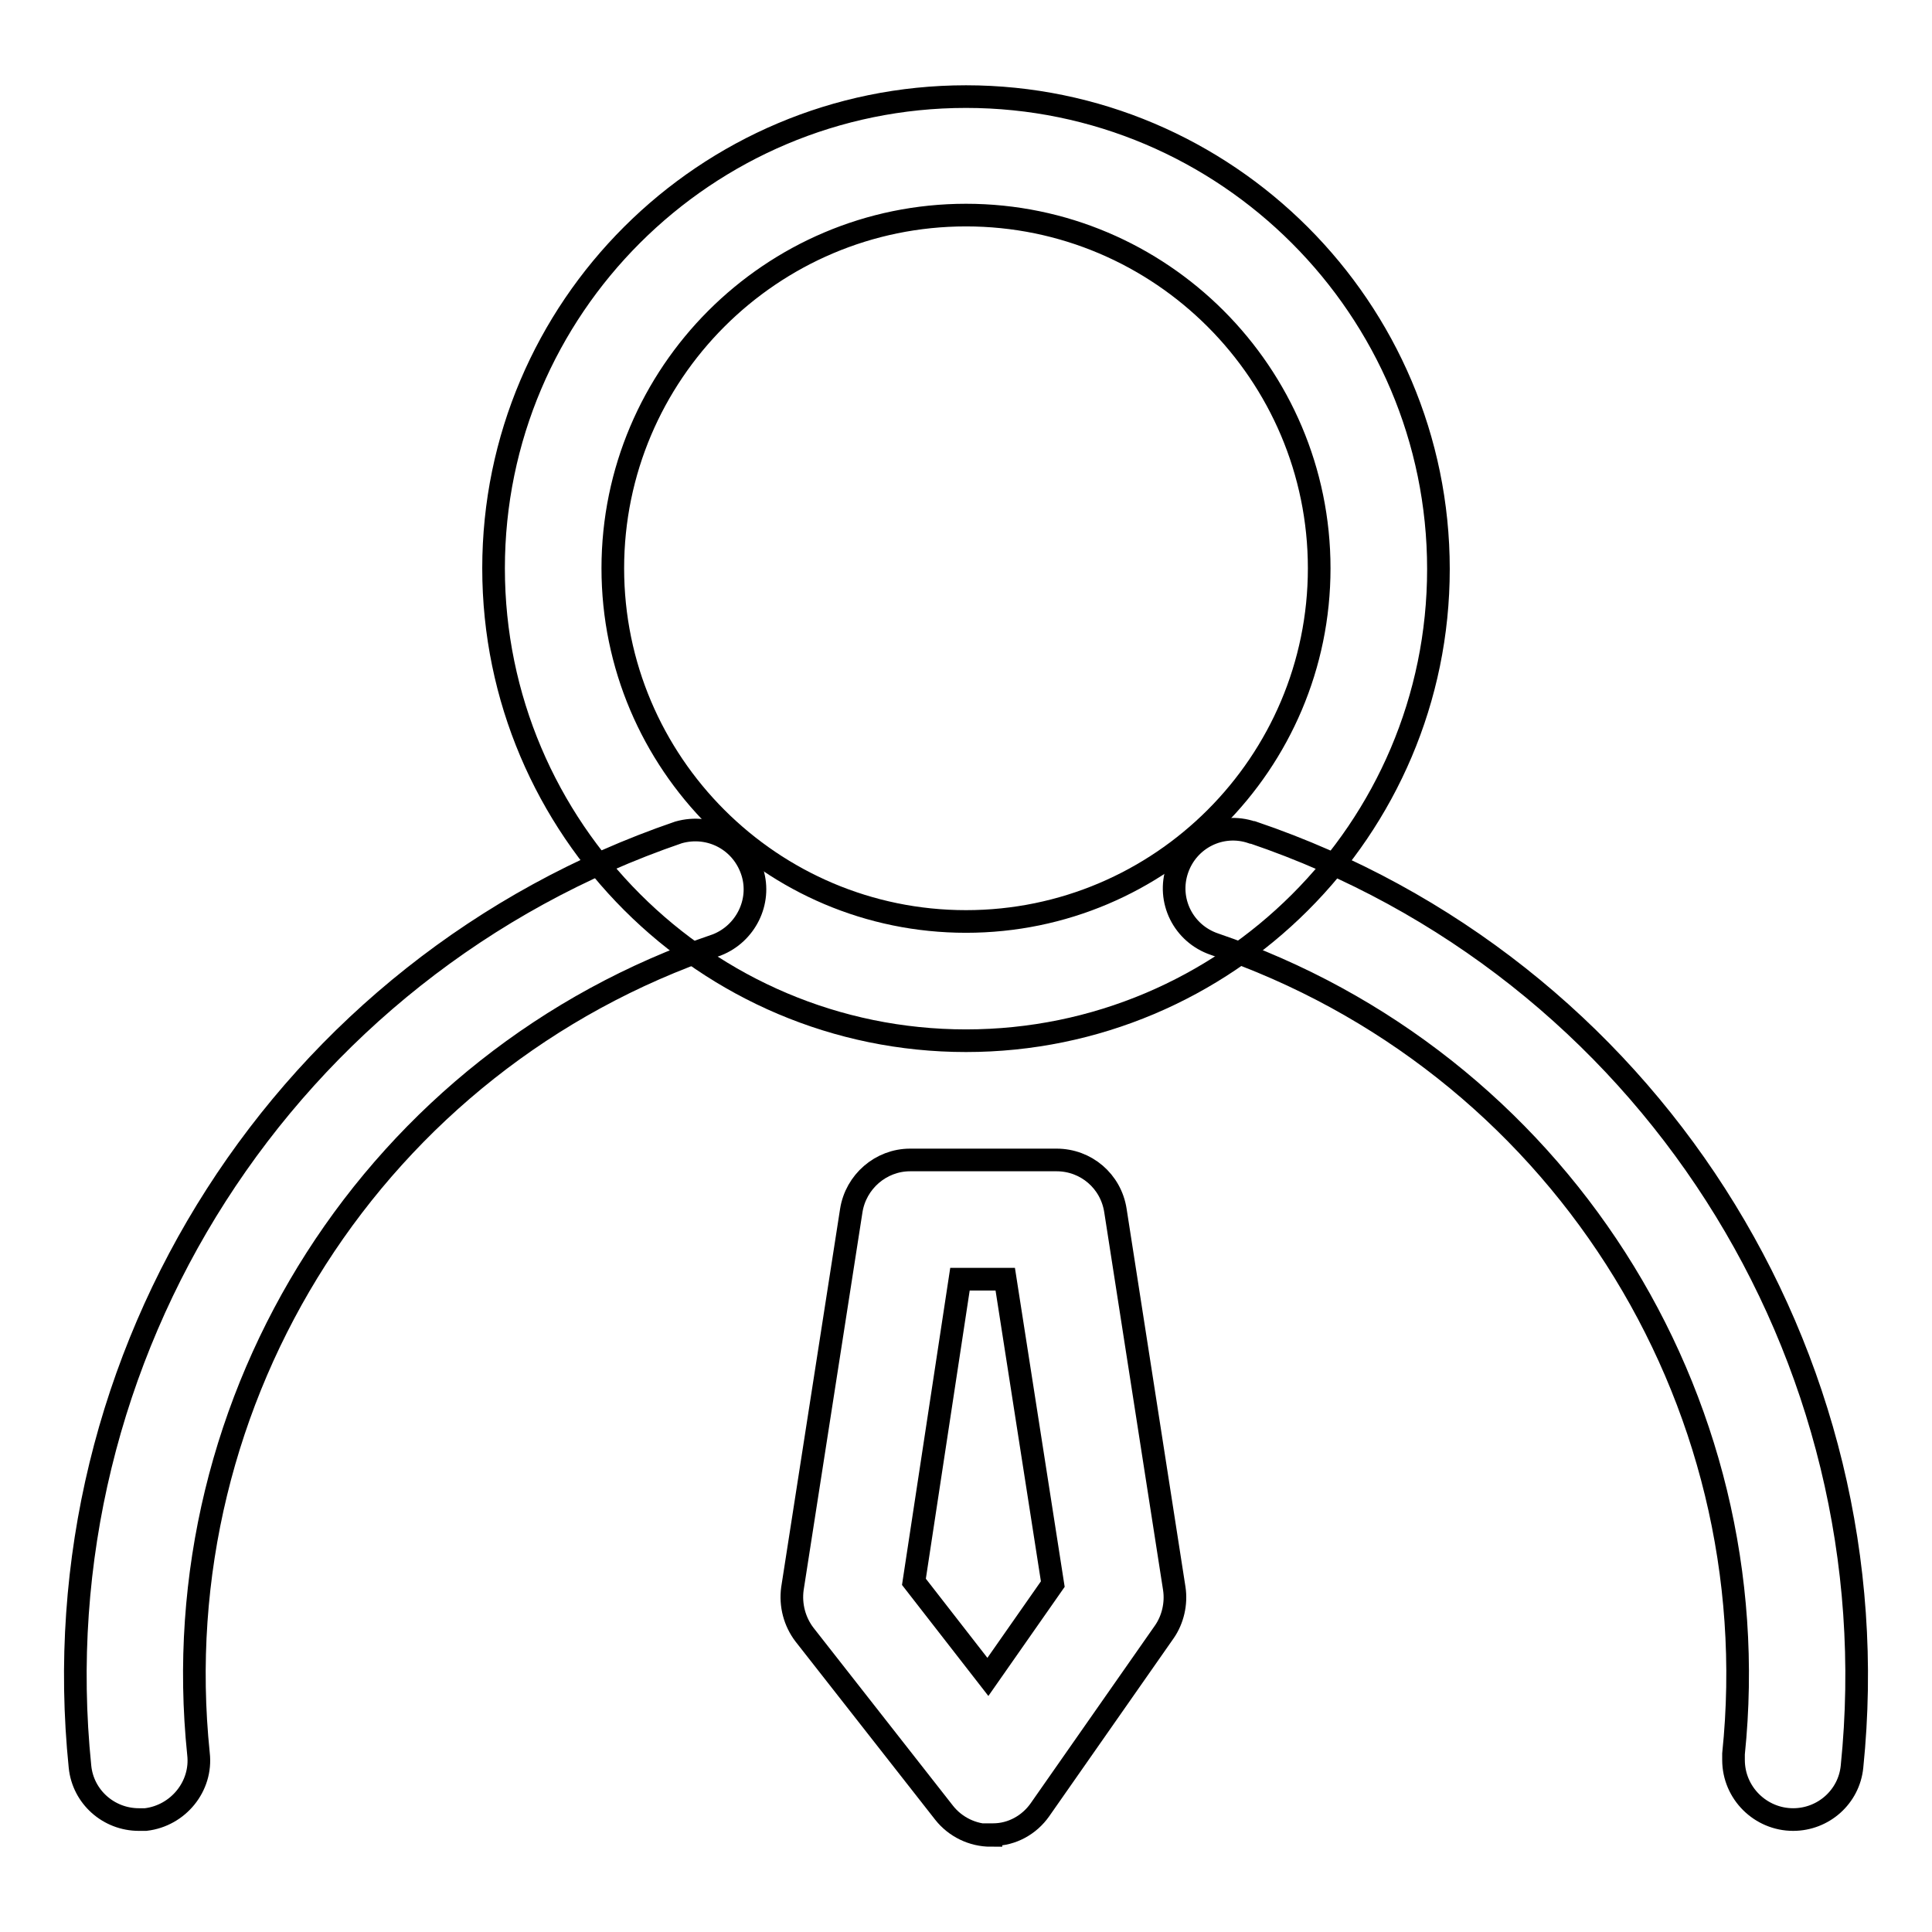 <?xml version="1.0" encoding="utf-8"?>
<!-- Svg Vector Icons : http://www.onlinewebfonts.com/icon -->
<!DOCTYPE svg PUBLIC "-//W3C//DTD SVG 1.1//EN" "http://www.w3.org/Graphics/SVG/1.1/DTD/svg11.dtd">
<svg version="1.1" xmlns="http://www.w3.org/2000/svg" xmlns:xlink="http://www.w3.org/1999/xlink" x="0px" y="0px" viewBox="0 0 256 256" enable-background="new 0 0 256 256" xml:space="preserve">
<g> <path stroke-width="3" fill-opacity="0" stroke="#000000"  d="M128,137.9c-34.5,0-62.6-28.1-62.6-62.6S93.5,12.8,128,12.8c34.5,0,62.6,28.1,62.6,62.6 S162.5,137.9,128,137.9z M128,28.5c-25.8,0-46.8,21-46.8,46.8s21,46.8,46.8,46.8c25.8,0,46.8-21,46.8-46.8S153.8,28.5,128,28.5z  M131.3,243.2c-2.4,0-4.7-1.1-6.2-3l-18.5-23.6c-1.3-1.7-1.9-3.9-1.6-6.1l7.8-50.1c0.6-3.8,3.9-6.7,7.8-6.7H140 c3.9,0,7.2,2.8,7.8,6.7l7.8,50.1c0.3,2-0.2,4.1-1.3,5.7l-16.5,23.6c-1.4,2-3.7,3.3-6.2,3.3H131.3L131.3,243.2z M121.1,209.6 l9.8,12.6l8.6-12.3l-6.3-40.4h-6L121.1,209.6z"/> <path stroke-width="3" fill-opacity="0" stroke="#000000"  d="M237.6,241.1c-4.3,0-7.9-3.5-7.9-7.9c0-0.3,0-0.6,0-0.8c4.9-47.4-23.6-91.9-68.8-107.3 c-4.1-1.4-6.3-5.8-4.9-9.9c0,0,0,0,0,0c1.4-4.1,5.8-6.3,9.9-4.9c0,0,0,0,0.1,0c52.1,17.7,85,69.1,79.4,123.8 C245,238.1,241.6,241.1,237.6,241.1z M18.4,241.1c-4,0-7.4-3-7.8-7c-5.6-54.7,27.3-106,79.3-123.8c4.2-1.2,8.5,1.1,9.8,5.3 c1.2,3.9-0.9,8.1-4.7,9.6C49.9,140.5,21.4,185,26.3,232.4c0.5,4.3-2.7,8.2-7,8.7C19,241.1,18.7,241.1,18.4,241.1L18.4,241.1z"/></g>
</svg>